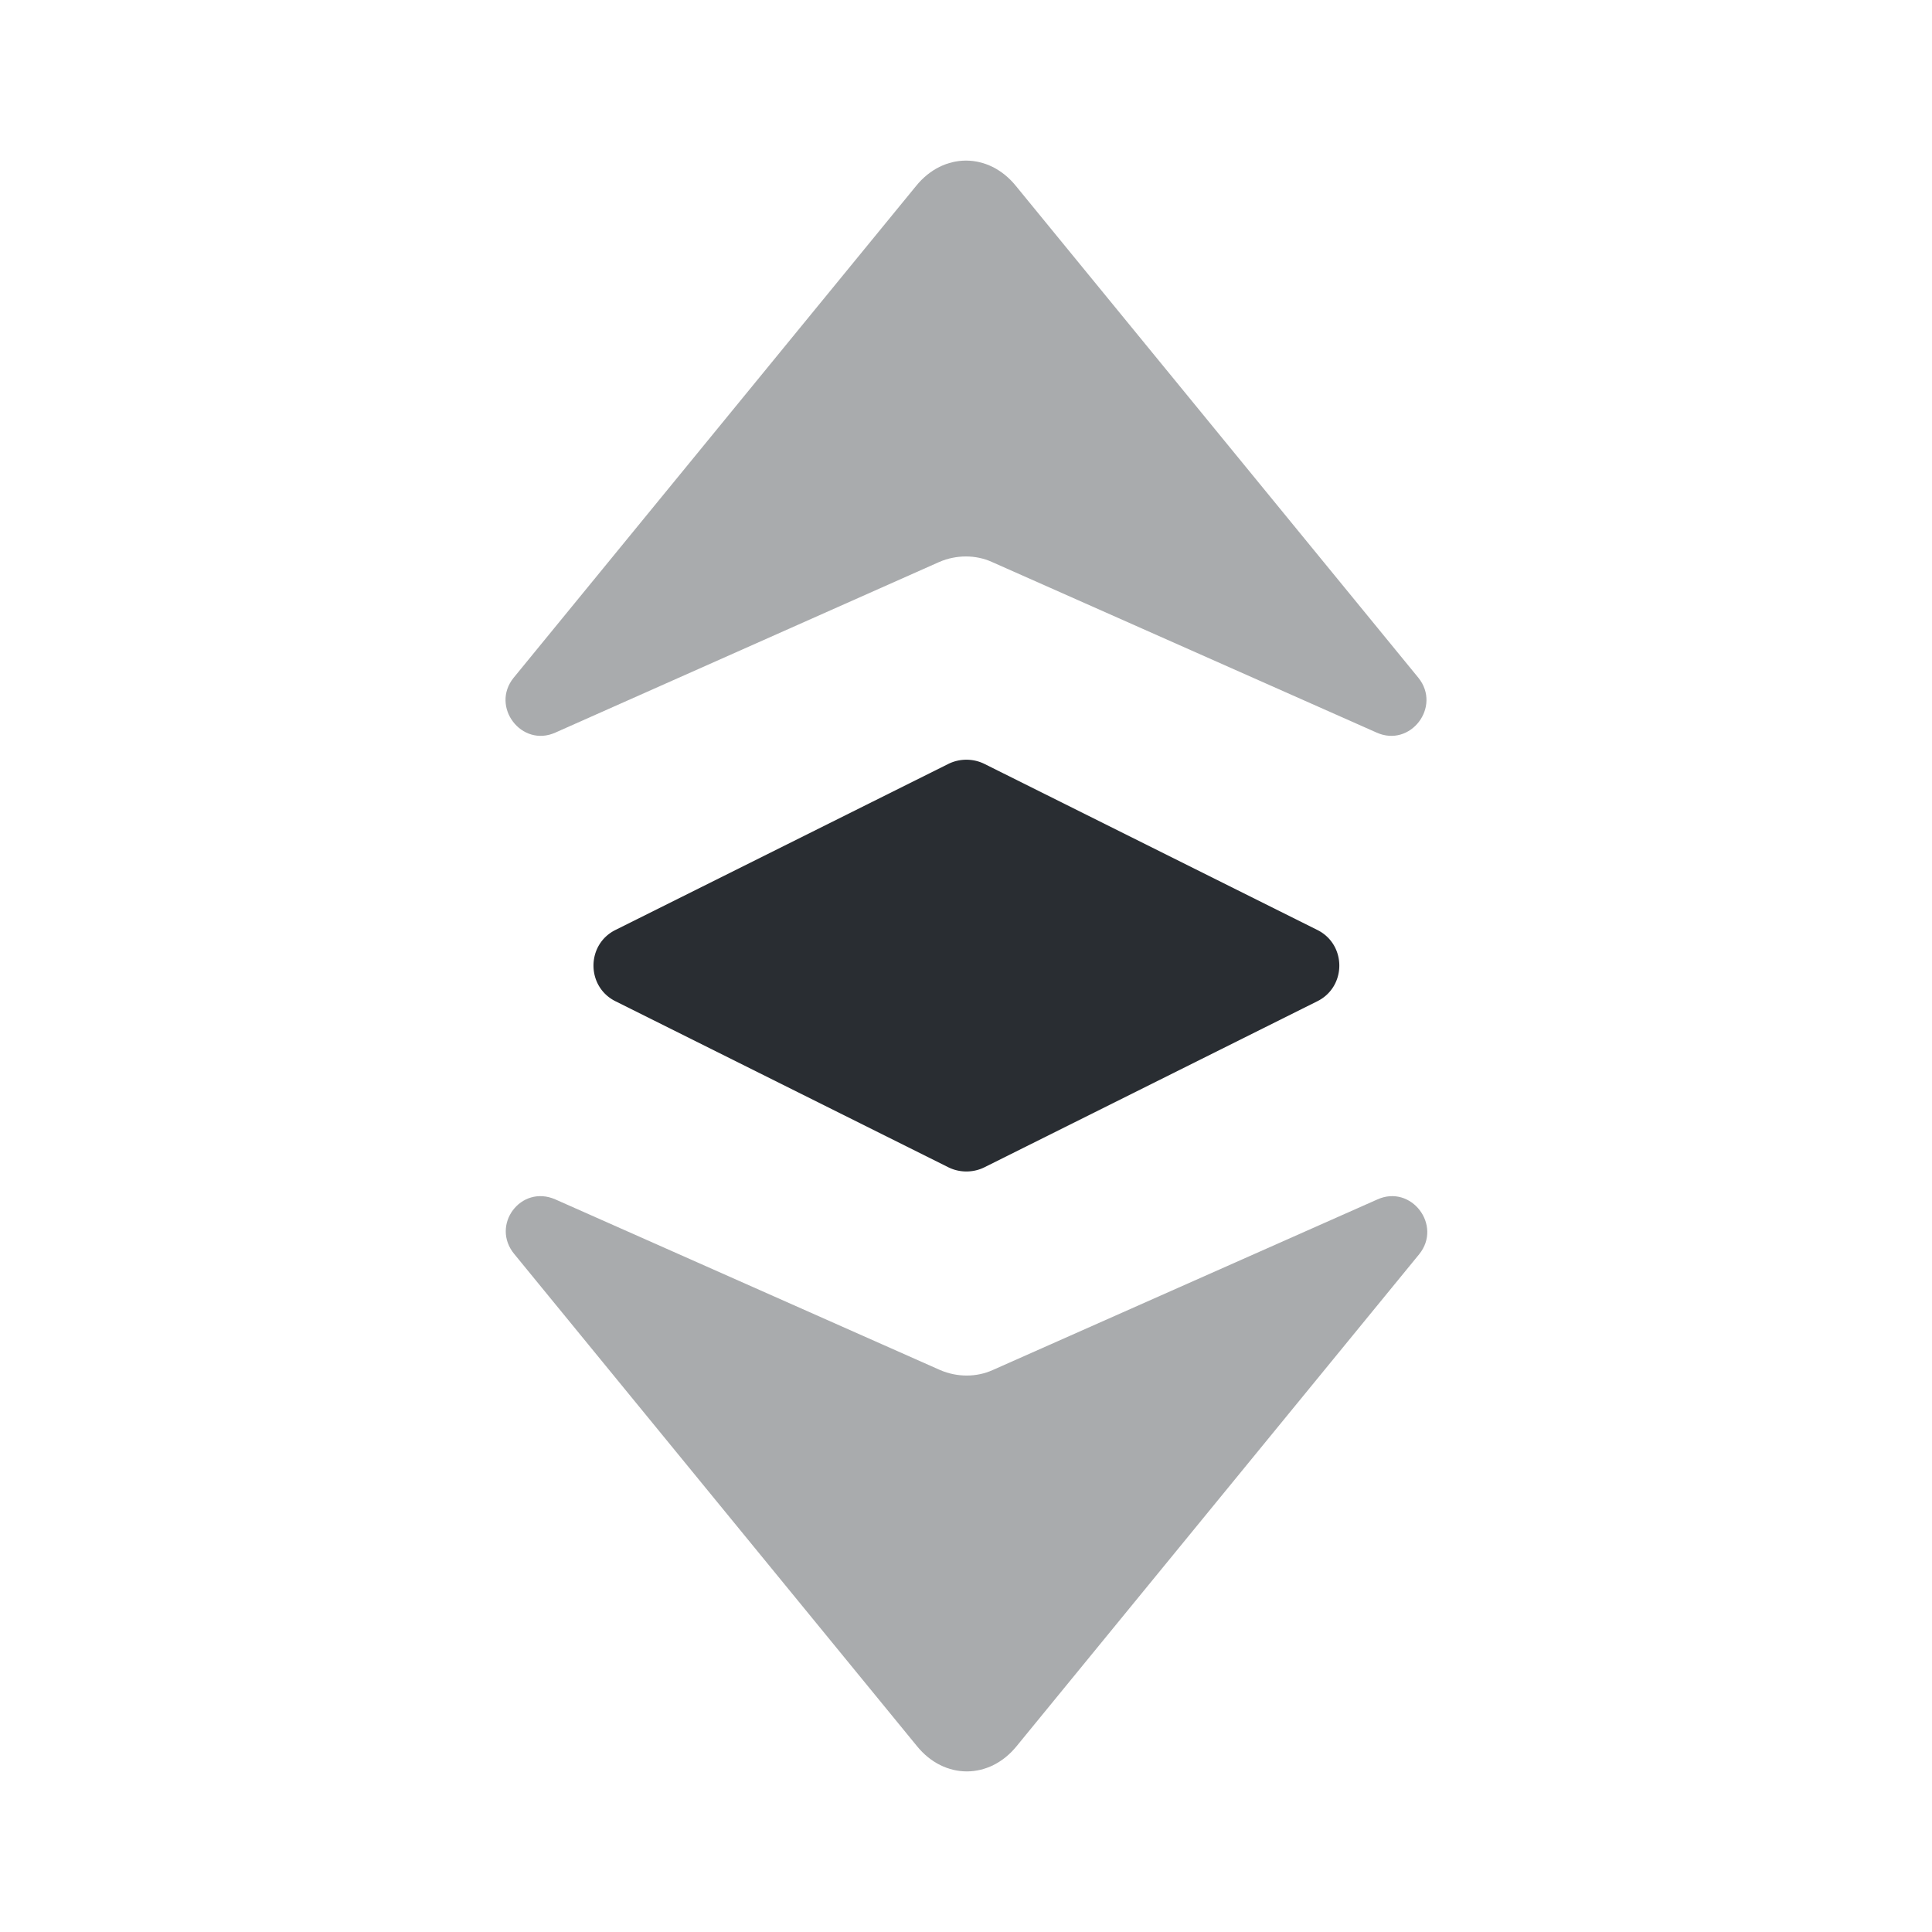 <svg xmlns="http://www.w3.org/2000/svg" width="24" height="24" fill="none"><path fill="#292D32" d="m6.9 9.1 4.77-2.12c.21-.09.45-.09.65 0L17.1 9.1c.42.19.81-.32.52-.68l-5-6.11c-.34-.42-.9-.42-1.24 0l-5 6.11c-.29.36.1.87.52.68zm0 5.8 4.78 2.12c.21.09.45.09.65 0l4.78-2.12c.42-.19.81.32.52.68l-5 6.11c-.34.42-.9.42-1.24 0l-5-6.11c-.3-.36.08-.87.51-.68z" opacity=".4"/><path fill="#292D32" d="m11.78 9.49-4.13 2.06c-.37.18-.37.71 0 .89l4.13 2.06c.14.07.31.07.45 0l4.13-2.06c.37-.18.37-.71 0-.89l-4.13-2.06a.508.508 0 0 0-.45 0z"/></svg>